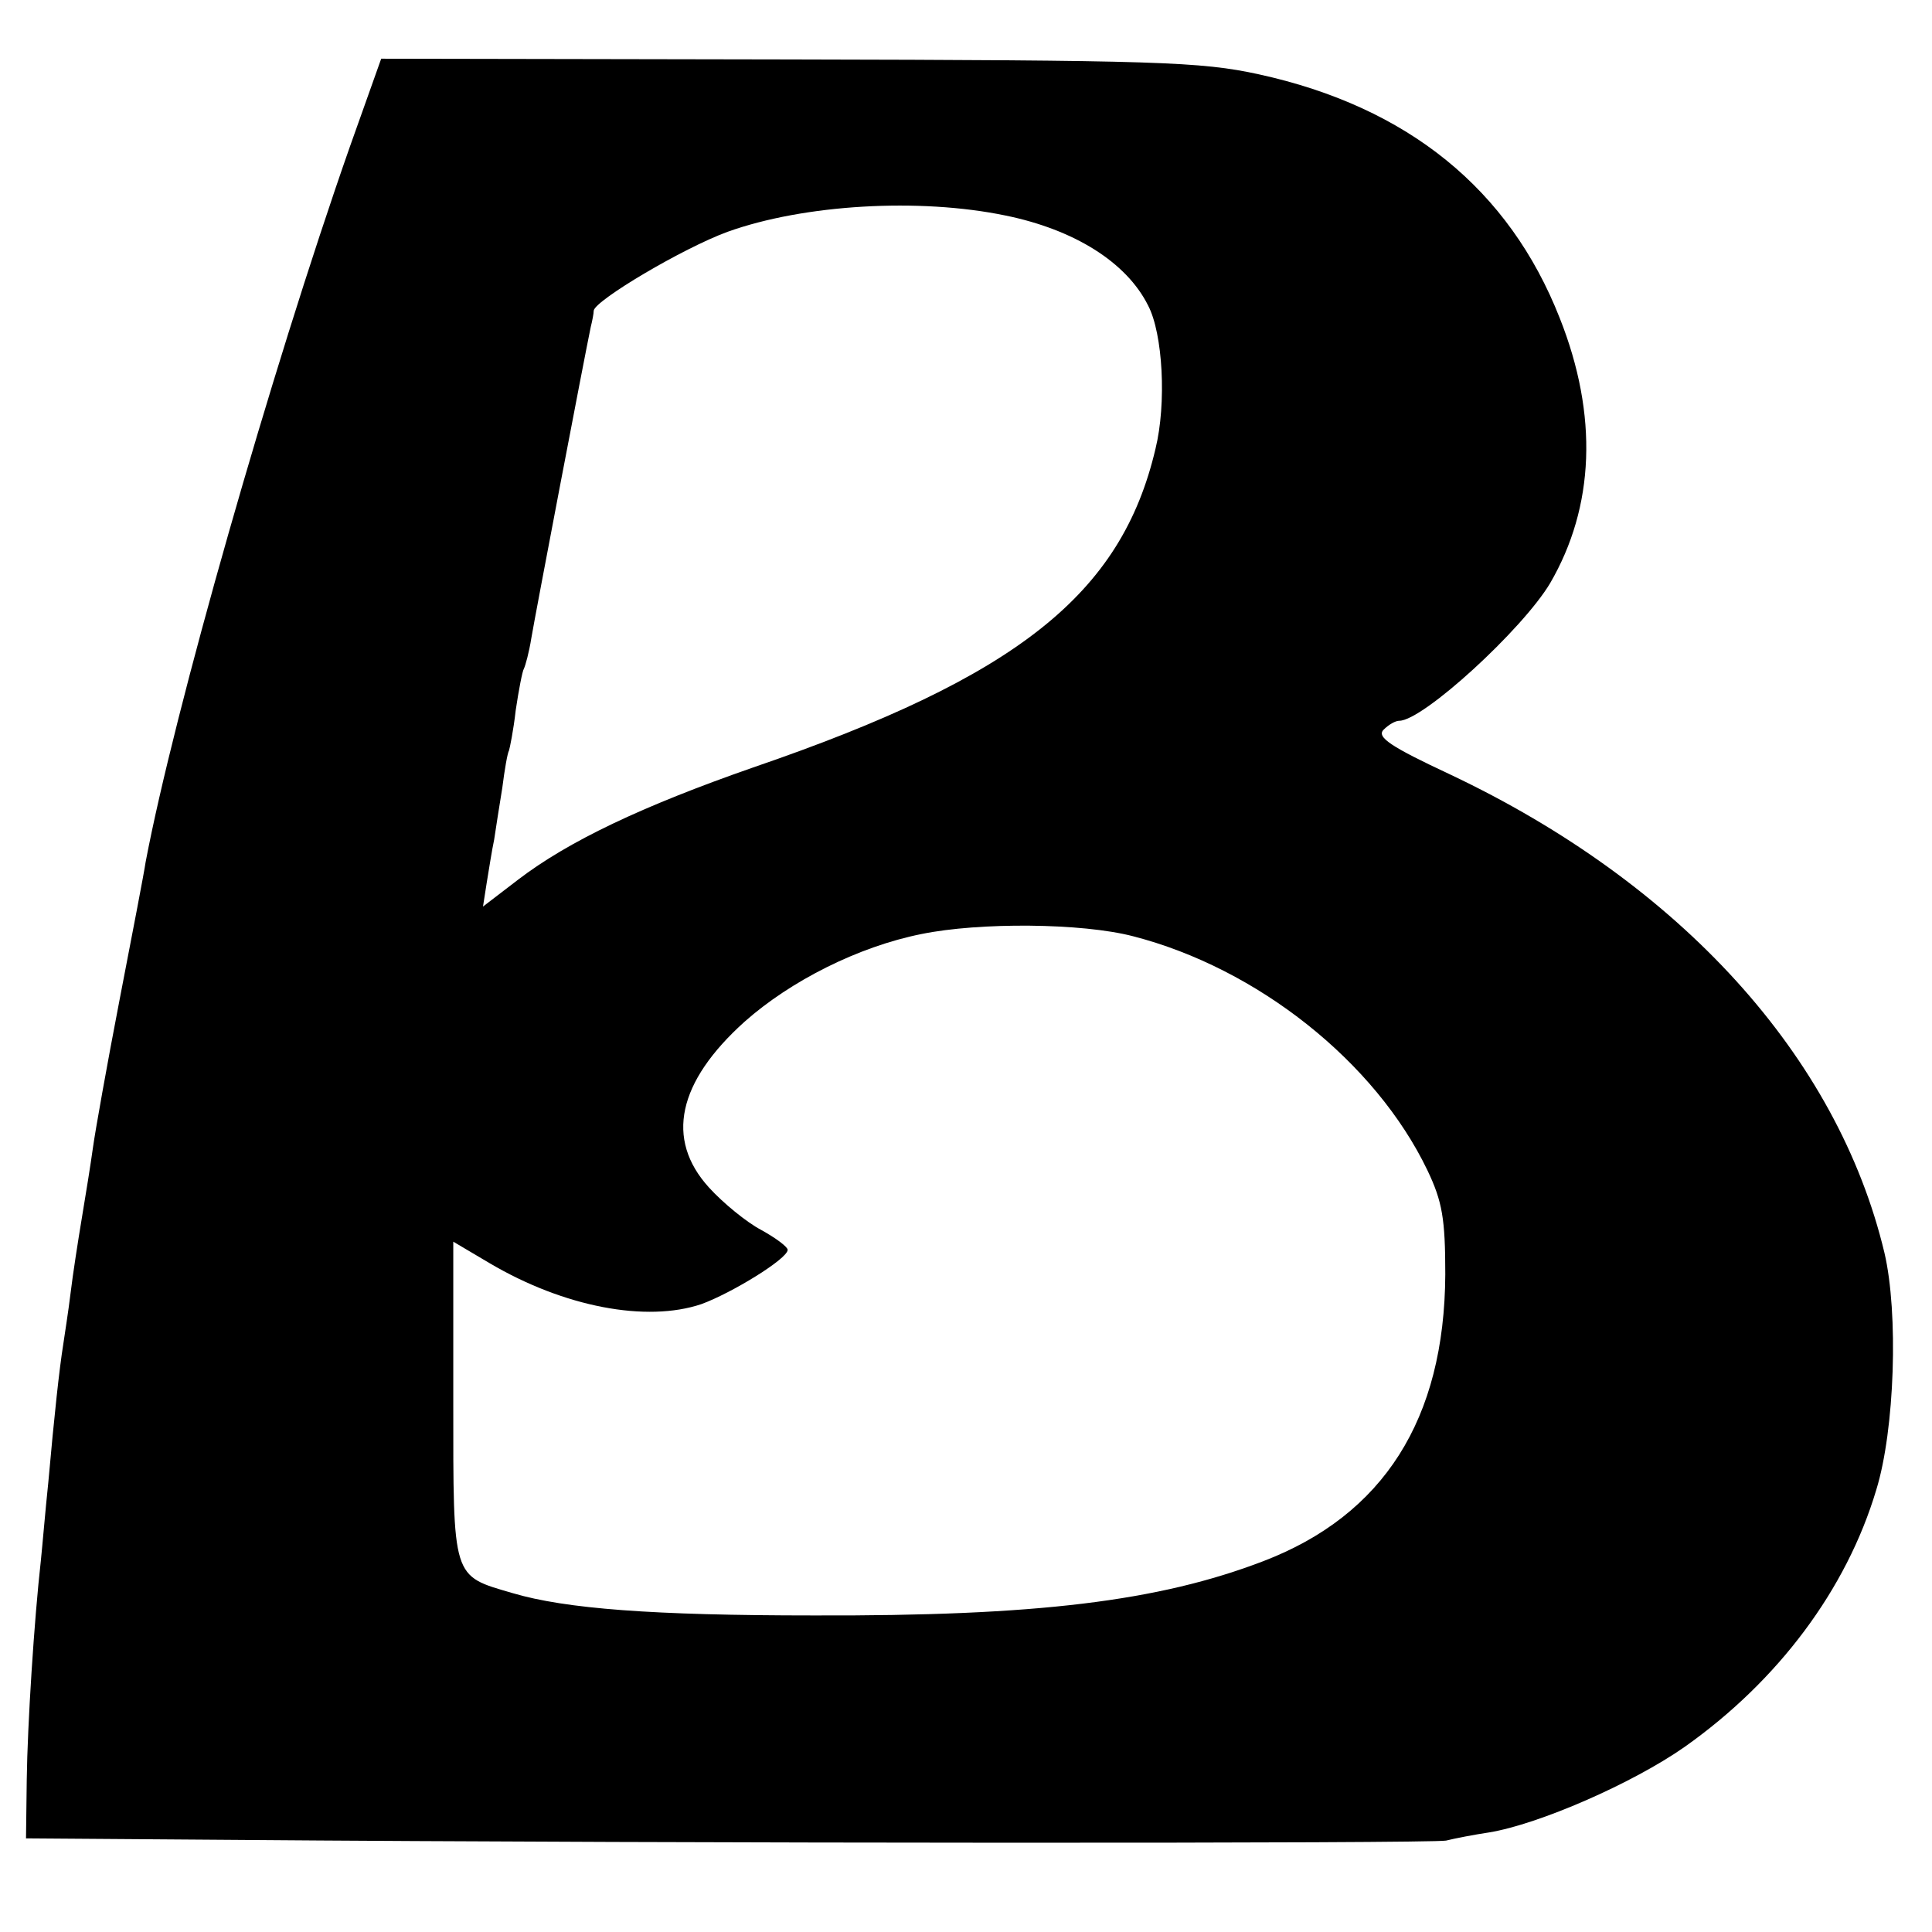 <svg version="1" xmlns="http://www.w3.org/2000/svg" width="346.667" height="346.667" viewBox="0 0 260 260"><path d="M47.1 19.7C36.4 50.2 23.4 95.9 19.6 116c-.2 1.4-1.8 9.7-3.5 18.5s-3.3 17.8-3.6 20c-.3 2.2-1 6.5-1.5 9.5s-1.2 7.5-1.5 10c-.3 2.5-.8 5.6-1 7-.5 3.1-1.2 9.5-2 18.5-.4 3.8-.8 8.6-1 10.5-.9 8-1.8 22-1.9 29.5l-.1 7.9 27.5.2c62.1.5 161.6.5 163.6.1 1.2-.3 3.8-.8 5.8-1.1 6.7-1.1 19.3-6.6 26.3-11.5 12.6-8.9 21.8-21.2 25.8-34.6 2.5-8.1 3-23.8 1.1-31.9-6.3-26.4-27.4-49.7-58.5-64.4-7.9-3.7-9.9-5-8.9-6 .7-.7 1.6-1.2 2.1-1.2 3.2 0 16.6-12.3 20.3-18.5 6-10.3 6.5-22.6 1.3-35.7-6.8-17.3-20.4-28.4-40.5-32.8-7.8-1.7-13.7-1.9-63.4-2l-54.7-.1-4.2 11.8zm88.2 9.3c9.3 1.9 16.3 6.3 19.2 12.1 2 3.8 2.5 13.2 1 19.3-4.6 19.6-18.6 30.7-54.2 42.9-14.9 5.2-24.8 9.9-31.6 15.1L65 122l.5-3.2c.3-1.8.7-4.4 1-5.8.2-1.4.7-4.5 1.1-7 .3-2.4.7-4.7.9-5 .1-.3.6-2.7.9-5.4.4-2.7.9-5.3 1.1-5.6.2-.4.7-2.2 1-4.1.5-3 7.2-38.1 8-41.9.2-.8.4-1.8.4-2.2.2-1.4 12-8.4 18-10.6 10.3-3.7 25.8-4.6 37.4-2.2zm17.2 97c16.7 4.3 32.6 16.9 39.6 31.5 2 4.2 2.4 6.5 2.4 14-.1 19.5-8.3 32.4-24.5 38.6-14.1 5.4-30.5 7.4-60.5 7.3-21.7 0-33.4-.9-40.5-3-8.2-2.4-8-1.7-8-25.9v-21.4l4.9 2.9c10 5.9 21.1 8 28.5 5.5 4.1-1.5 11.6-6.1 11.6-7.3 0-.4-1.6-1.6-3.6-2.7-1.9-1-5.1-3.6-7-5.7-5.9-6.5-4.2-14.2 4.8-22.3 6.2-5.5 15.3-10.1 23.8-11.8 7.8-1.6 21.6-1.5 28.5.3z"/></svg>